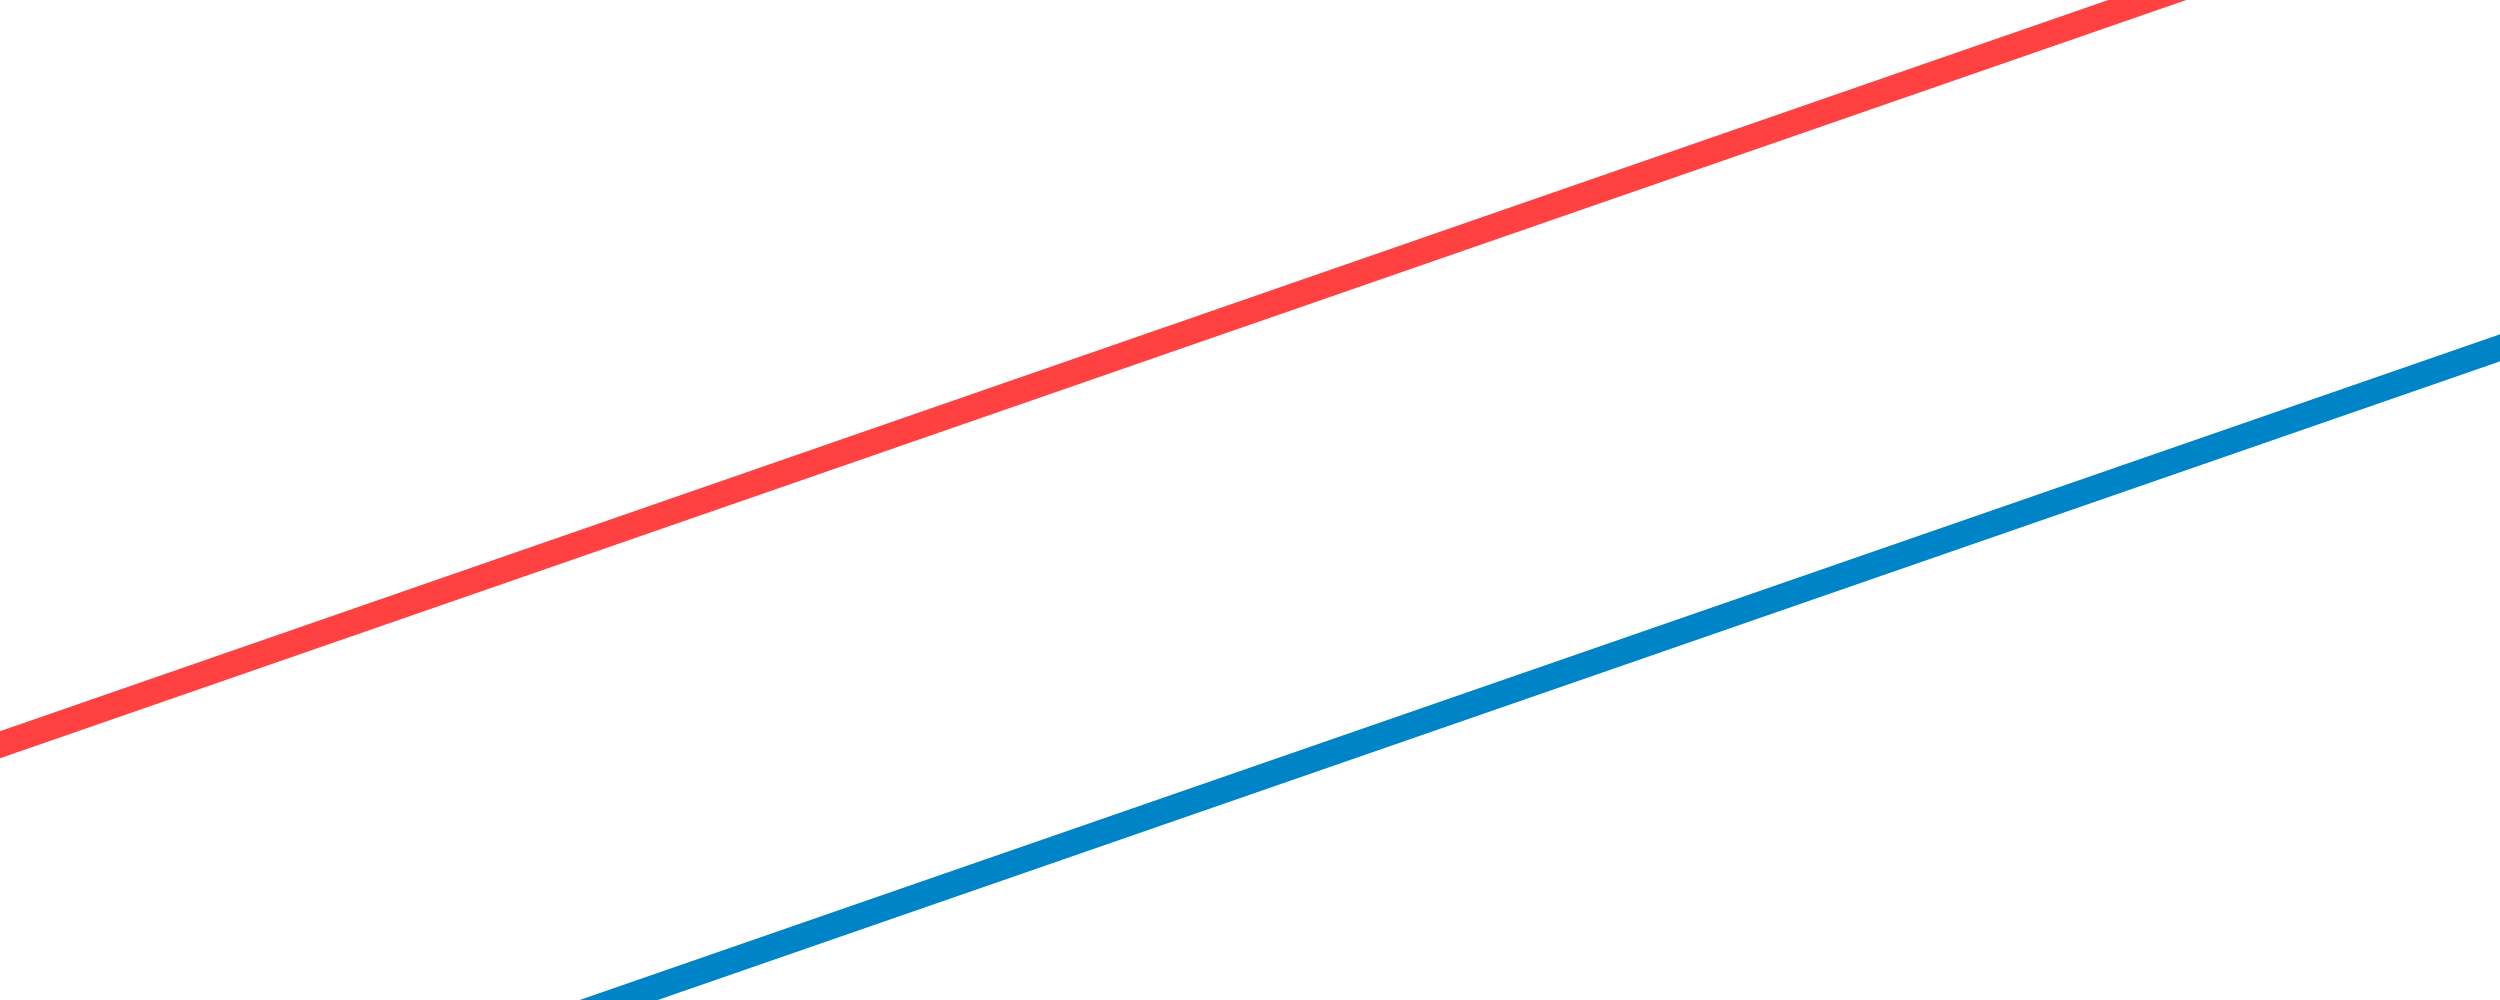 <?xml version="1.0" encoding="UTF-8" standalone="no"?>
<!-- Copyright 2017 mathsisfun.com -->
<svg xmlns="http://www.w3.org/2000/svg" width="190.7" height="76.3" version="1.1">
<defs/>
<rect x="0" y="0" width="190.7" height="76.3" style="color:black; overflow:visible; fill:white; stroke-width:1.08;"/>
<path style="fill:none; stroke:#ff4141; stroke-width:1.95;" d="M -4.3,58.3 185.7,-7.6"/>
<path style="fill:none; stroke:#0084c8; stroke-width:1.95;" d="M 18,86.4 208.1,20.5"/>
</svg>
